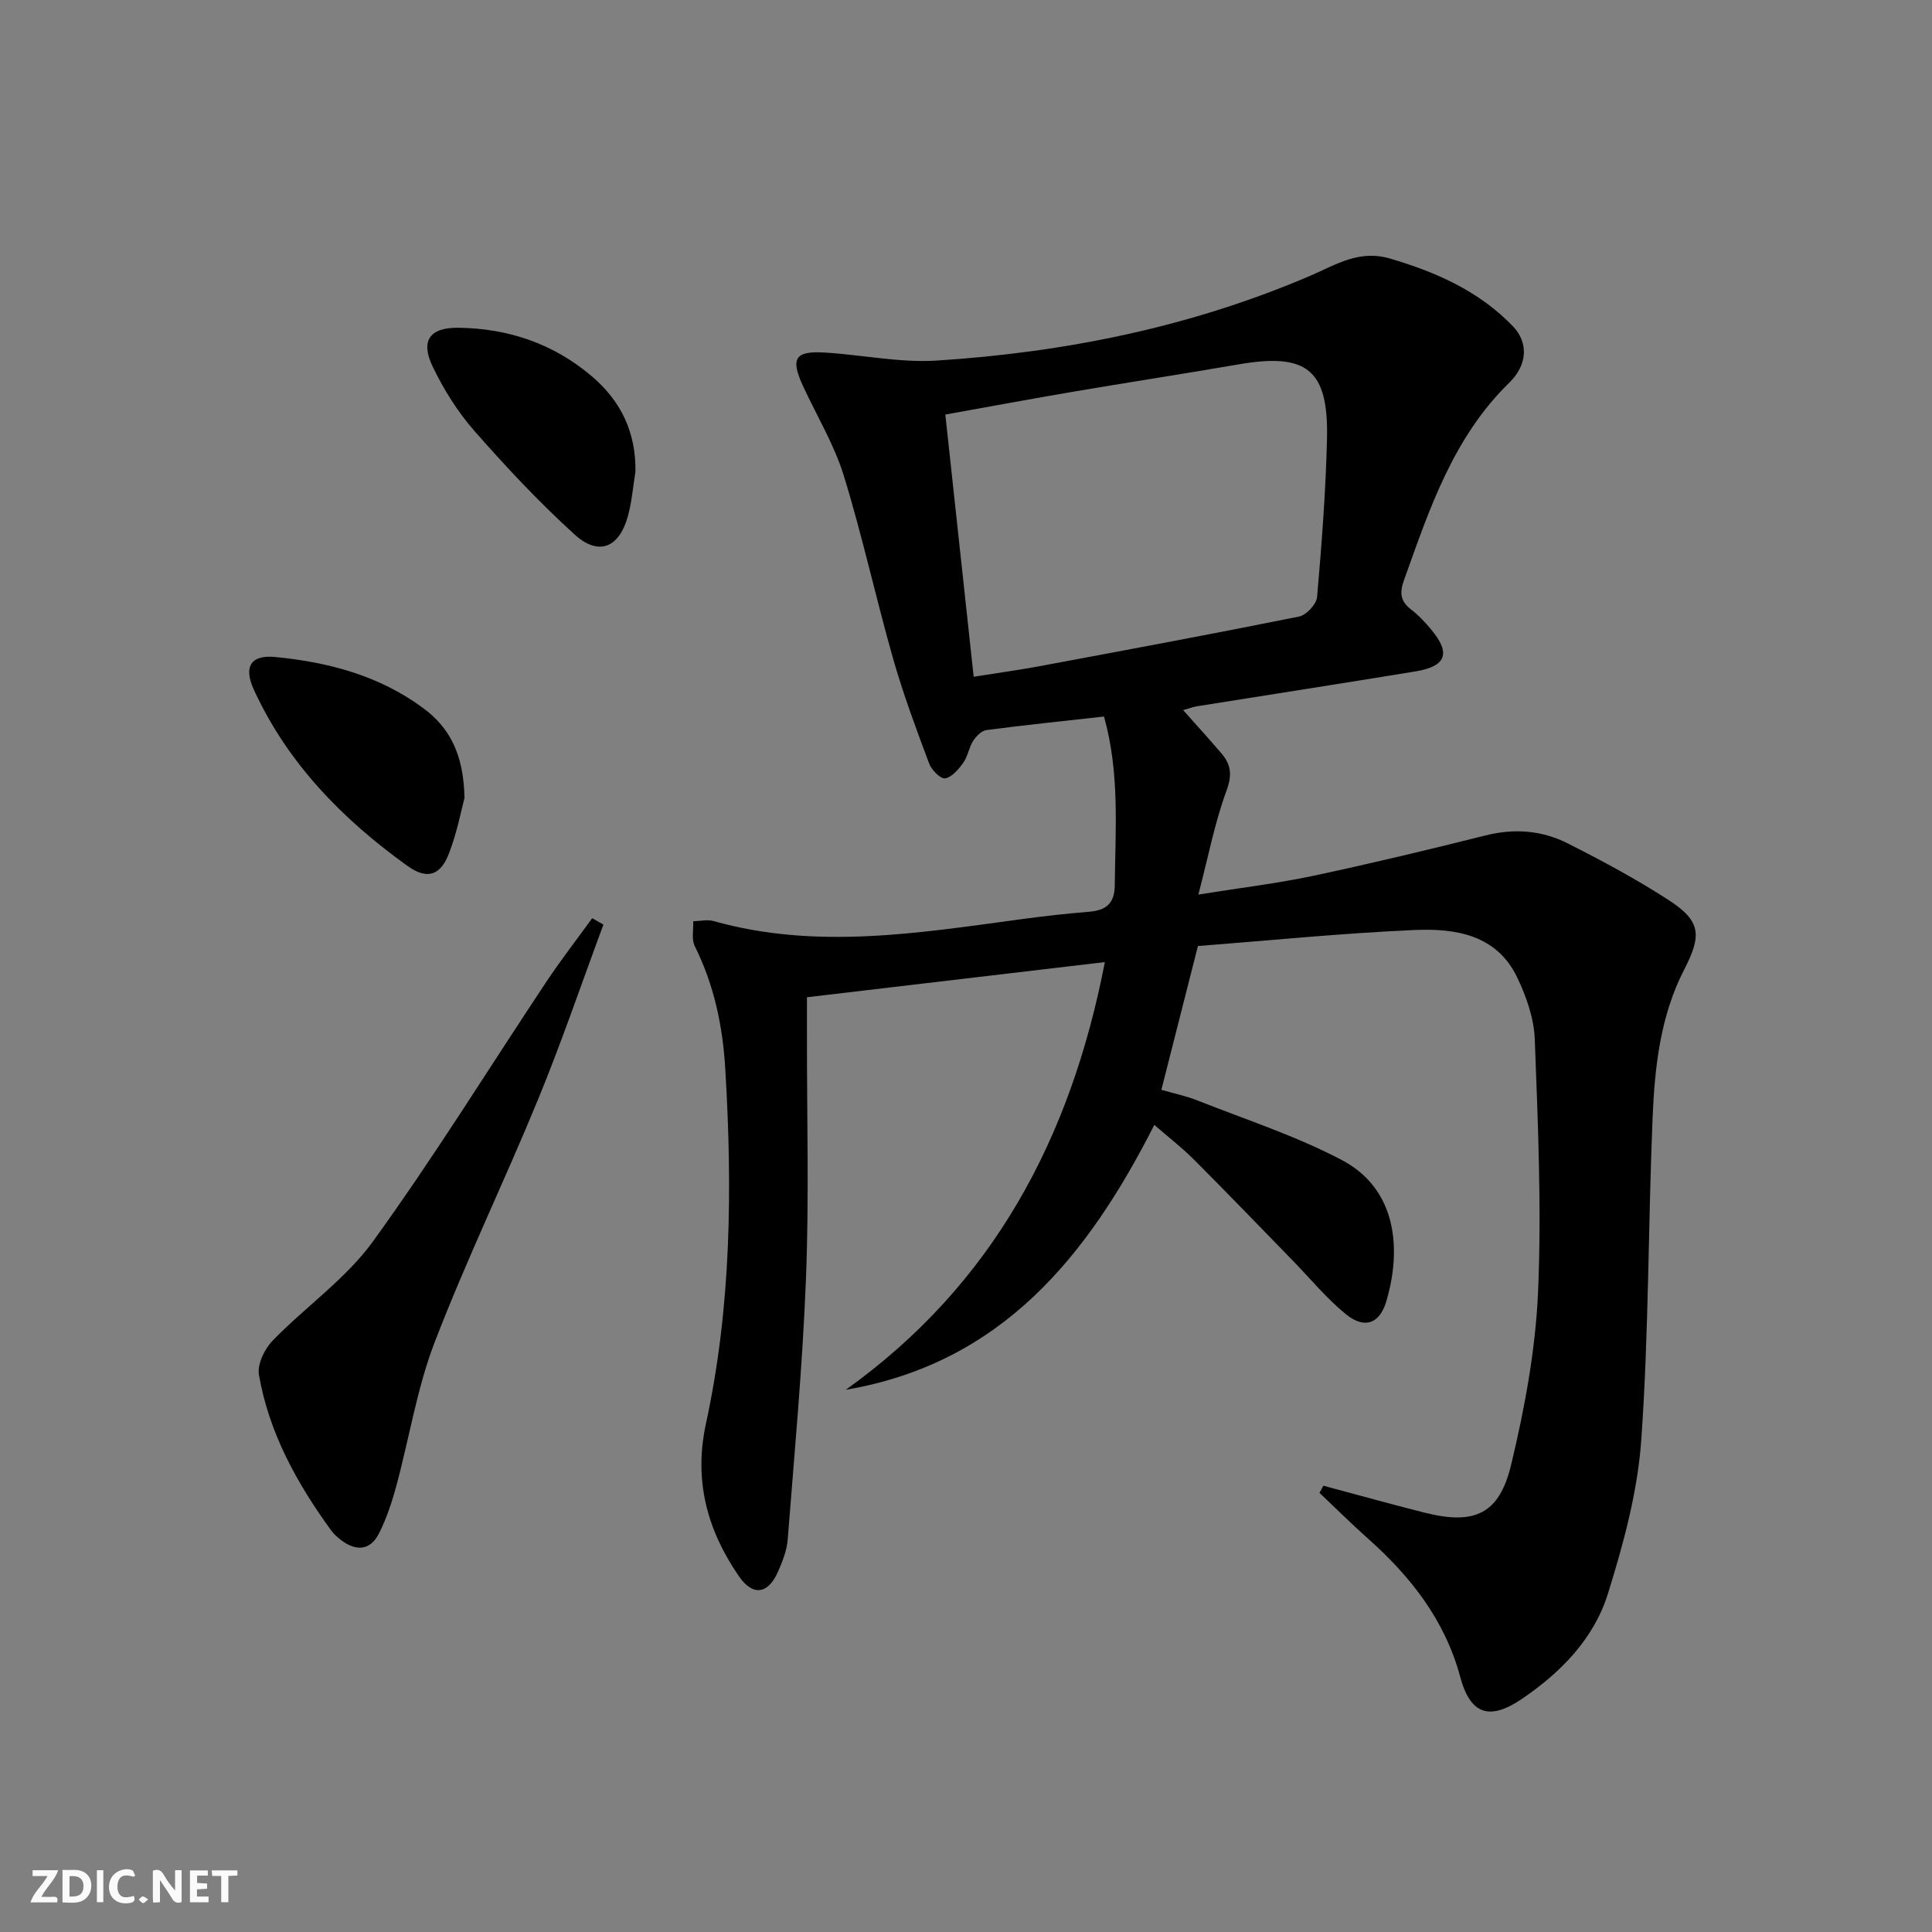 <svg enable-background="new 0 0 400 400" viewBox="0 0 400 400" xmlns="http://www.w3.org/2000/svg"><rect x="0" y="0" width="400" height="400" fill="#808080" stroke="none"/><g fill="#fbfafa"><path d="m37.59 393.81c-.92.31-1.52.05-2-.78-.7-1.2-1.52-2.34-2.47-3.78v4.59c-.55.03-.95.05-1.41.07-.03-.37-.06-.64-.06-.91 0-1.91 0-3.81 0-5.7 1.13-.41 1.77-.03 2.29.91.62 1.11 1.38 2.14 2.31 3.19v-4.2h1.35v6.61z"/><path d="m12.94 393.88v-6.75c1.9.19 3.93-.54 5.37 1.29.8 1.01.78 2.88.03 3.97-1.37 1.97-3.4 1.51-5.4 1.49m1.45-1.22c2.04.12 2.92-.58 2.89-2.21-.03-1.51-.98-2.19-2.89-2z"/><path d="m11.81 393.87h-5.49c.68-2.18 2.47-3.48 3.51-5.45h-3.08v-1.21h5.29c-.71 2.13-2.44 3.48-3.47 5.51.86 0 1.63.04 2.39-.01.79-.05 1.14.21.85 1.16"/><path d="m39.33 393.86v-6.61h3.7v1.07h-2.22v1.52c.68.04 1.34.09 2.07.13v1.07c-.72.05-1.38.09-2.1.14v1.48h2.4v1.19h-3.85z"/><path d="m27.71 388.56c-1.15-.3-2.46-.61-3.1.64-.37.73-.41 1.93-.06 2.67.63 1.35 1.99.93 3.17.68.35.94-.01 1.32-.93 1.46-1.62.25-3.05-.27-3.76-1.48-.73-1.25-.6-3.03.31-4.17.88-1.11 2.71-1.7 4-1.16.32.13.44.74.65 1.12-.1.08-.19.16-.28.24"/><path d="m49.15 387.24v1.07c-.59.02-1.17.05-1.87.08v5.44h-1.48v-5.44h-1.85c-.05-.4-.08-.73-.13-1.15z"/><path d="m20.06 387.21h1.33v6.62h-1.33z"/><path d="m30.68 393.25c-.49.38-.8.79-1.05.76-.32-.05-.6-.45-.9-.7.26-.24.51-.64.8-.67.29-.04.62.3 1.15.61"/></g><path d="m273.99 307.6c6.98 1.87 13.95 3.81 20.96 5.58 10.3 2.59 15.45.37 17.92-9.94 2.81-11.72 5.05-23.79 5.57-35.8.75-17.38-.03-34.84-.68-52.25-.16-4.33-1.74-8.85-3.64-12.82-4.26-8.9-12.84-10.19-21.28-9.82-15.07.66-30.09 2.18-44.82 3.31-2.61 10.25-5.01 19.71-7.57 29.77 2.35.69 5.04 1.25 7.55 2.24 10 3.96 20.33 7.31 29.8 12.3 11.4 6 12.45 18.44 9.2 29.32-1.38 4.62-4.54 5.71-8.35 2.6-4.09-3.34-7.49-7.51-11.2-11.31-6.74-6.91-13.44-13.88-20.27-20.71-2.45-2.45-5.22-4.59-8.19-7.17-13.79 27.15-31.57 49.33-63.88 54.84 30.45-21.76 46.56-51.99 53.64-88.55-20.74 2.45-40.93 4.83-61.68 7.28v8.19c-.02 16.66.45 33.34-.2 49.98-.7 18.08-2.38 36.11-3.79 54.16-.18 2.25-1.09 4.52-2.01 6.62-2.05 4.66-5.22 5.1-8.09.92-6.57-9.55-9.38-19.81-6.82-31.6 5.26-24.23 5.48-48.78 4-73.44-.53-8.95-2.33-17.39-6.32-25.43-.7-1.42-.24-3.41-.32-5.13 1.4-.03 2.9-.41 4.2-.05 21.32 6.01 42.55 2.47 63.8-.39 4.61-.62 9.23-1.15 13.87-1.52 3.52-.28 5.37-1.62 5.41-5.49.12-11.6 1.06-23.23-2.23-34.94-8.26.92-16.31 1.75-24.32 2.8-1.02.13-2.15 1.27-2.77 2.24-.88 1.38-1.1 3.2-2.04 4.52-.97 1.36-2.36 3.01-3.77 3.24-.94.15-2.81-1.75-3.31-3.09-2.67-7.15-5.35-14.32-7.44-21.65-3.59-12.6-6.37-25.44-10.23-37.95-1.99-6.44-5.59-12.37-8.44-18.55-2.62-5.69-1.68-7.29 4.45-6.92 7.78.46 15.61 2.16 23.31 1.66 26.66-1.72 52.64-6.98 77.32-17.58 5.32-2.29 10.07-5.42 16.46-3.54 9.59 2.82 18.46 6.76 25.45 14.03 3.2 3.33 3.06 7.94-.72 11.63-11.68 11.38-16.58 26.23-21.85 40.96-.93 2.6-.74 4.33 1.48 6.04 1.57 1.2 2.95 2.69 4.22 4.22 4.04 4.87 3.04 7.55-3.33 8.6-15.07 2.47-30.15 4.81-45.23 7.22-.8.13-1.57.43-2.85.79 2.83 3.19 5.43 6.04 7.94 8.98 1.95 2.29 2.24 4.42 1.05 7.65-2.43 6.6-3.76 13.6-5.84 21.56 8.79-1.41 16.3-2.3 23.68-3.86 11.99-2.55 23.91-5.41 35.8-8.39 5.94-1.49 11.65-1.04 16.96 1.64 7.11 3.59 14.17 7.38 20.85 11.7 6.81 4.4 6.97 7.3 3.27 14.49-4.9 9.52-6.07 20.03-6.51 30.49-.94 22.27-.78 44.61-2.35 66.83-.76 10.76-3.69 21.54-6.93 31.91-2.89 9.25-9.7 16.21-17.71 21.67-6.83 4.65-10.76 3.27-12.86-4.55-3.16-11.72-10.23-20.72-19.09-28.6-3.43-3.05-6.69-6.3-10.03-9.46.26-.49.53-.98.8-1.48zm-72.4-167.49c5.52-.87 9.62-1.43 13.68-2.19 17.91-3.34 35.83-6.67 53.69-10.27 1.51-.3 3.6-2.56 3.73-4.06.95-10.91 1.8-21.85 2.05-32.8.32-14.28-4.18-17.79-18.29-15.35-11.44 1.97-22.92 3.73-34.37 5.68-8.59 1.46-17.16 3.06-26.36 4.71 1.98 18.27 3.89 36.01 5.87 54.28z" fill="#000001"/><path d="m124.93 191.43c-4.48 12.06-8.63 24.26-13.51 36.15-6.93 16.87-14.89 33.32-21.43 50.32-3.66 9.52-5.25 19.82-7.93 29.72-.9 3.34-2.01 6.68-3.54 9.76-1.77 3.57-4.68 3.91-7.84 1.52-.78-.59-1.56-1.27-2.13-2.06-7.09-9.76-12.87-20.21-14.94-32.21-.37-2.17 1.16-5.34 2.83-7.06 6.78-6.99 15.12-12.75 20.75-20.51 12.66-17.47 24.01-35.89 35.98-53.87 2.98-4.48 6.29-8.73 9.44-13.09.77.45 1.55.89 2.32 1.33z" fill="#000001"/><path d="m96.17 165.19c-.65 2.42-1.53 7.17-3.25 11.59-1.8 4.62-4.61 5.34-8.6 2.47-13.41-9.64-24.73-21.17-31.74-36.41-2.19-4.76-.73-7.32 4.45-6.81 11.01 1.07 21.57 3.87 30.63 10.61 5.36 3.98 8.32 9.37 8.51 18.55z" fill="#000001"/><path d="m131.56 97.67c-.51 3.09-.74 6.26-1.58 9.26-1.82 6.51-6.05 8.24-11.02 3.73-7.34-6.67-14.17-13.96-20.72-21.42-3.46-3.93-6.35-8.55-8.63-13.28-2.65-5.5-.62-8.2 5.44-8.1 10.28.16 19.56 3.32 27.45 10.02 6.06 5.13 9.19 11.65 9.06 19.79z" fill="#000001"/></svg>
